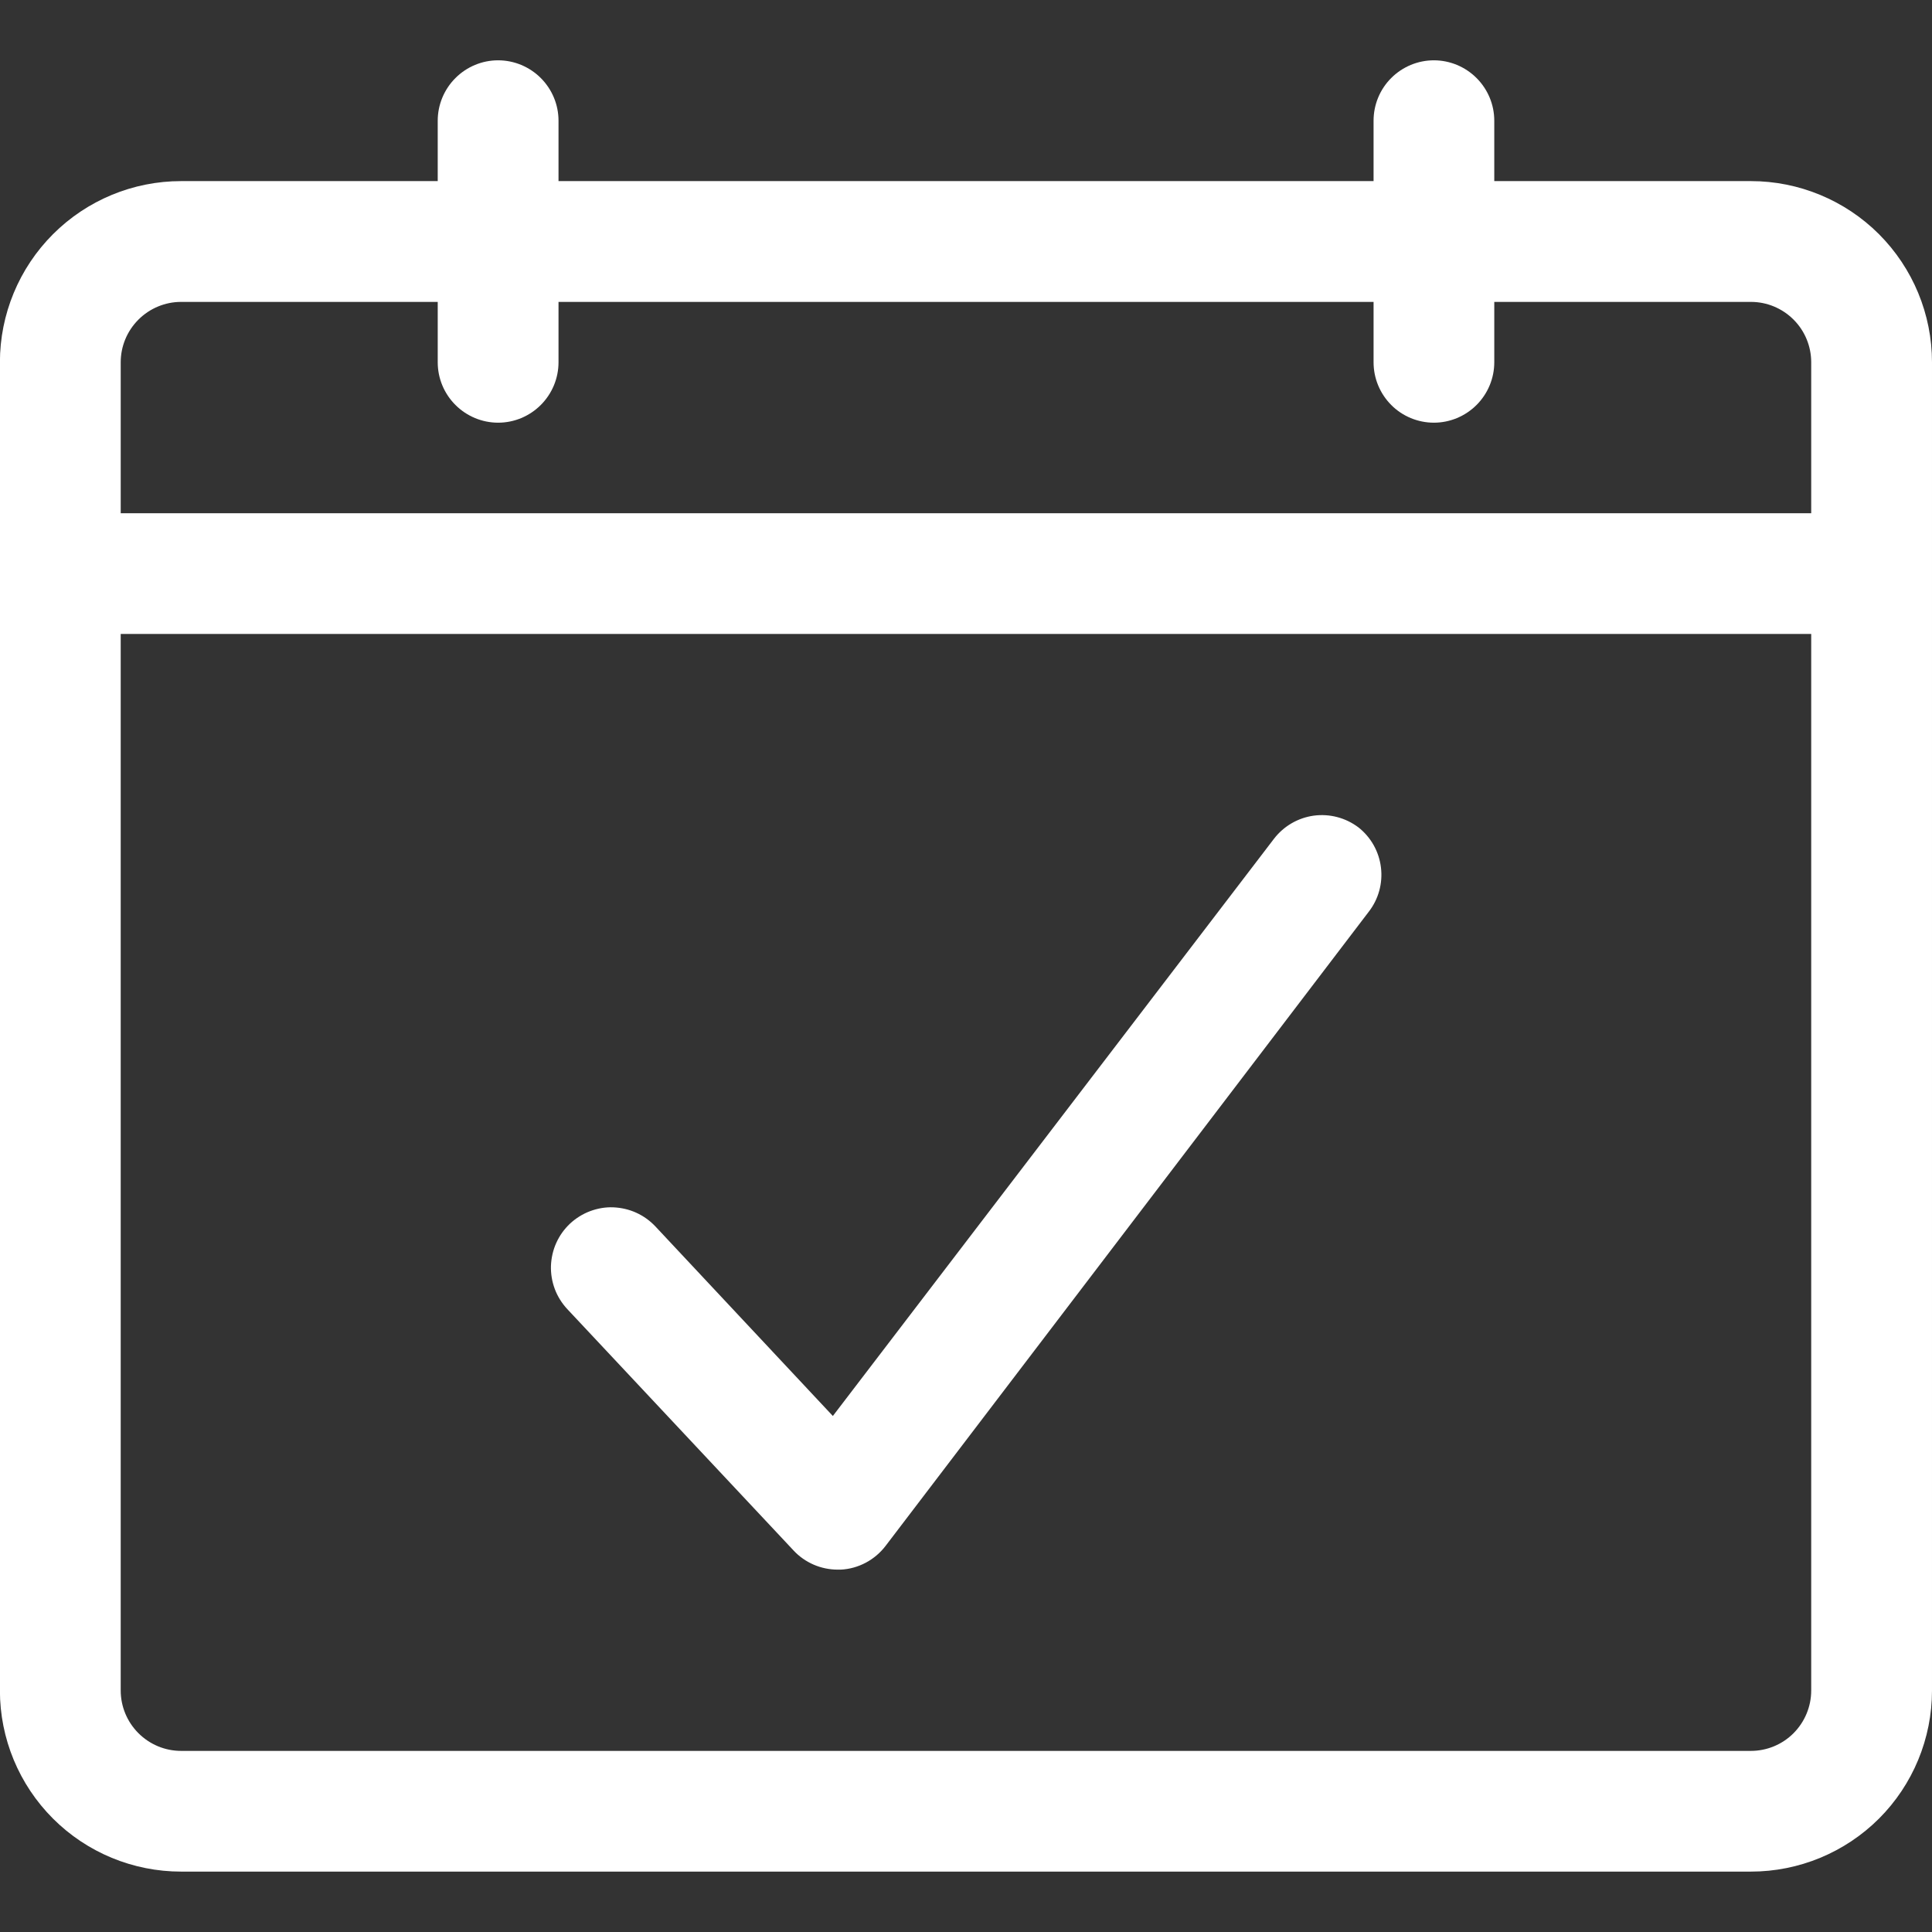 <svg fill="none" height="23" viewBox="0 0 23 23" width="23" xmlns="http://www.w3.org/2000/svg" xmlns:xlink="http://www.w3.org/1999/xlink"><rect x="0" y="0" width="23" height="23" fill="#333333" stroke="none"/><clipPath id="a"><path d="m0 0h23v23h-23z"/></clipPath><g clip-path="url(#a)" fill="#fff"><path d="m20.844 2.156h-3.055v-.719c0-.191-.076-.373-.211-.508-.135-.135-.318-.211-.508-.211s-.373.076-.508.211c-.135.135-.21.318-.21.508v.719h-9.703v-.719c0-.191-.076-.373-.211-.508-.135-.135-.318-.211-.508-.211-.191 0-.373.076-.508.211-.135.135-.211.318-.211.508v.719h-3.055c-.572 0-1.12.227-1.525.632-.404.404-.632.953-.632 1.525v15.812c0 .572.227 1.12.632 1.525.404.404.953.631 1.525.631h18.688c.572 0 1.12-.227 1.525-.631.404-.404.631-.953.631-1.525v-15.812c0-.572-.227-1.12-.631-1.525-.404-.404-.953-.632-1.525-.632zm-18.688 1.438h3.055v.719c0 .191.076.373.211.508.135.135.318.211.508.211.191 0 .373-.076.508-.211s.211-.318.211-.508v-.719h9.703v.719c0 .191.076.373.21.508s.318.211.508.211.373-.076.508-.211c.135-.135.211-.318.211-.508v-.719h3.055c.191 0 .373.076.508.211s.21.318.21.508v1.797h-20.125v-1.797c0-.191.076-.373.211-.508s.318-.211.508-.211zm18.688 17.25h-18.688c-.191 0-.373-.076-.508-.211s-.211-.318-.211-.508v-12.578h20.125v12.578c0 .191-.076.373-.21.508s-.318.211-.508.211z"/><path d="m16.172 9.85c-.152-.115-.343-.165-.531-.14-.189.026-.359.125-.475.276l-5.251 6.871-2.113-2.257c-.065-.069-.142-.124-.228-.163s-.179-.06-.273-.064-.189.013-.277.046-.169.084-.238.148c-.069.065-.124.142-.163.228-.039.086-.06.179-.064.274-.003.094.013.189.046.277.033.088.084.169.148.238l2.695 2.875c.067.072.149.129.239.168.09.039.188.059.286.059h.036c.105-.005.207-.034.299-.083.092-.049.173-.118.236-.201l5.75-7.547c.117-.15.169-.34.146-.528-.023-.189-.119-.36-.269-.478z"/></g></svg>